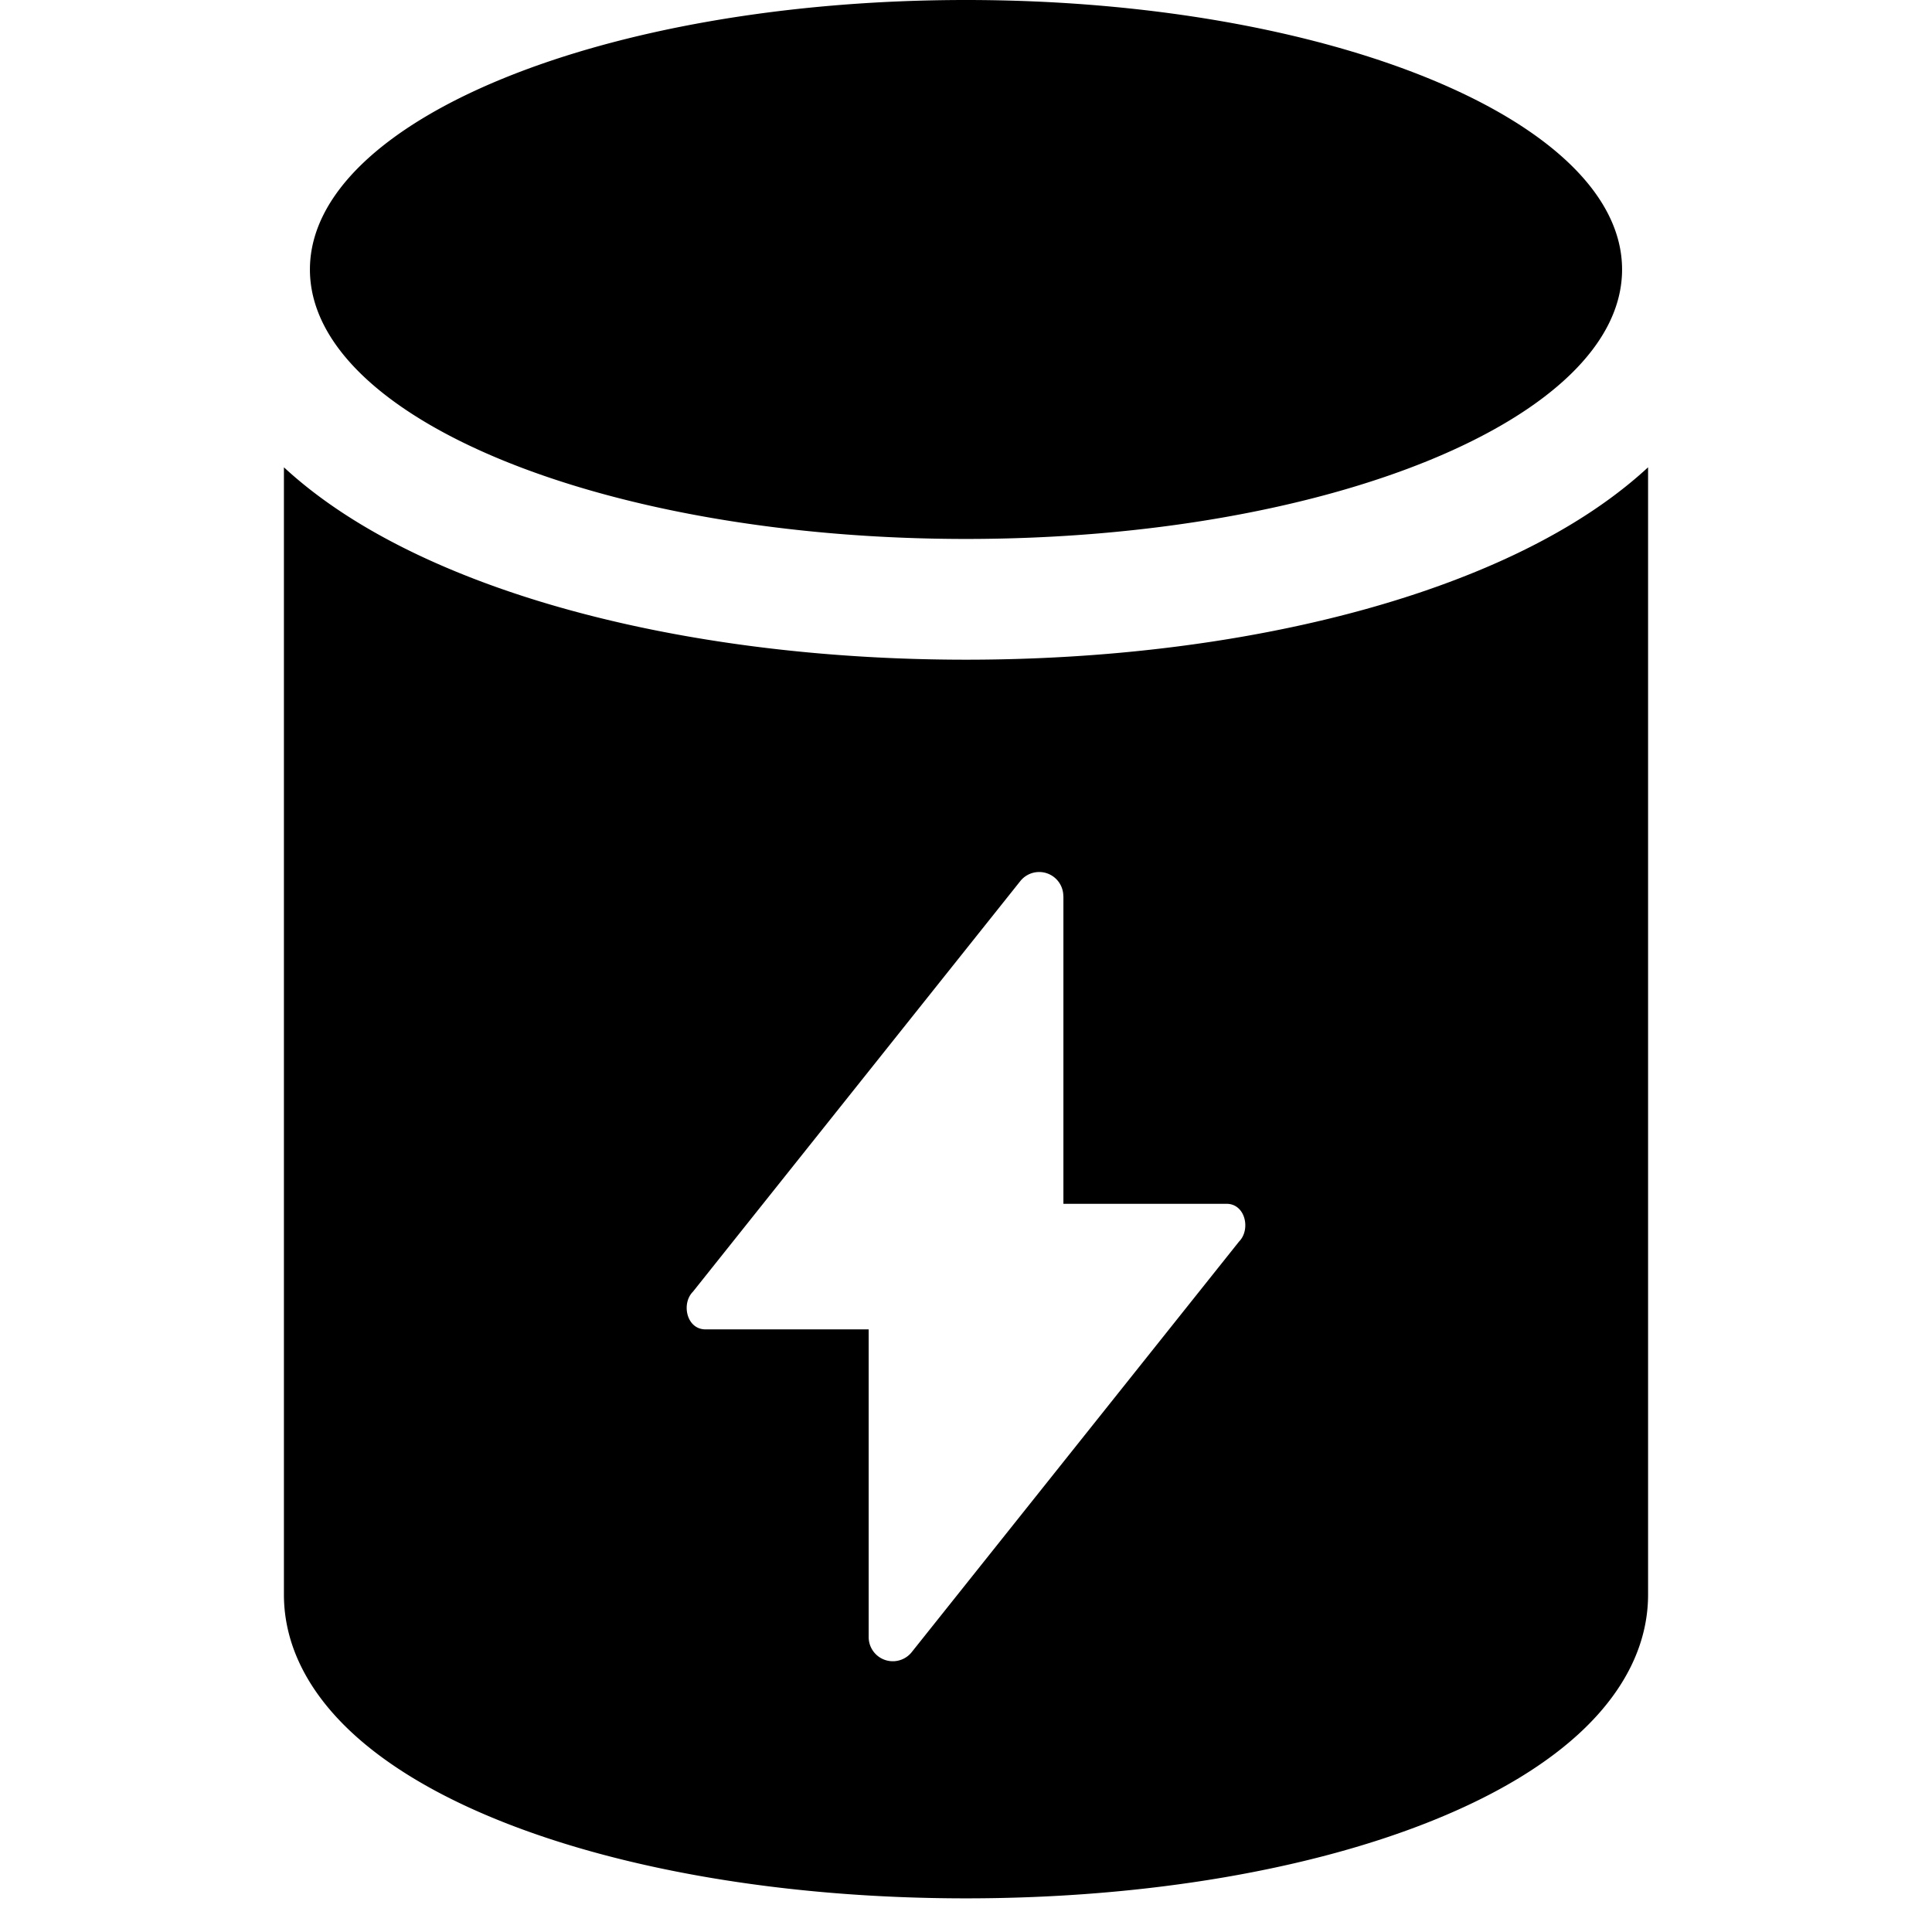 <svg xmlns="http://www.w3.org/2000/svg" fill="none" viewBox="0 0 24 24"><path fill="#000000" fill-rule="evenodd" d="M20.15 3.348c0 1.848 -3.649 3.347 -8.15 3.347S3.85 5.196 3.85 3.348C3.85 1.498 7.498 0 12 0s8.15 1.499 8.15 3.348ZM12 8.195c2.397 0 4.637 -0.396 6.333 -1.093 0.806 -0.33 1.556 -0.757 2.14 -1.297v14.003c0 0.636 -0.309 1.193 -0.776 1.65 -0.464 0.454 -1.11 0.836 -1.867 1.144 -1.516 0.618 -3.577 0.98 -5.83 0.98s-4.314 -0.362 -5.83 -0.98c-0.757 -0.308 -1.403 -0.69 -1.867 -1.144 -0.467 -0.457 -0.776 -1.014 -0.776 -1.65V5.805c0.584 0.54 1.334 0.966 2.14 1.297C7.363 7.8 9.603 8.195 12 8.195Zm1.209 2.938a0.3 0.3 0 0 0 -0.535 -0.187l-4.066 5.1c-0.147 0.147 -0.08 0.468 0.156 0.468h2.027v3.822a0.3 0.3 0 0 0 0.535 0.187l4.066 -5.1c0.147 -0.148 0.08 -0.469 -0.156 -0.469H13.21v-3.821Z" clip-rule="evenodd" stroke-width="1"></path></svg>